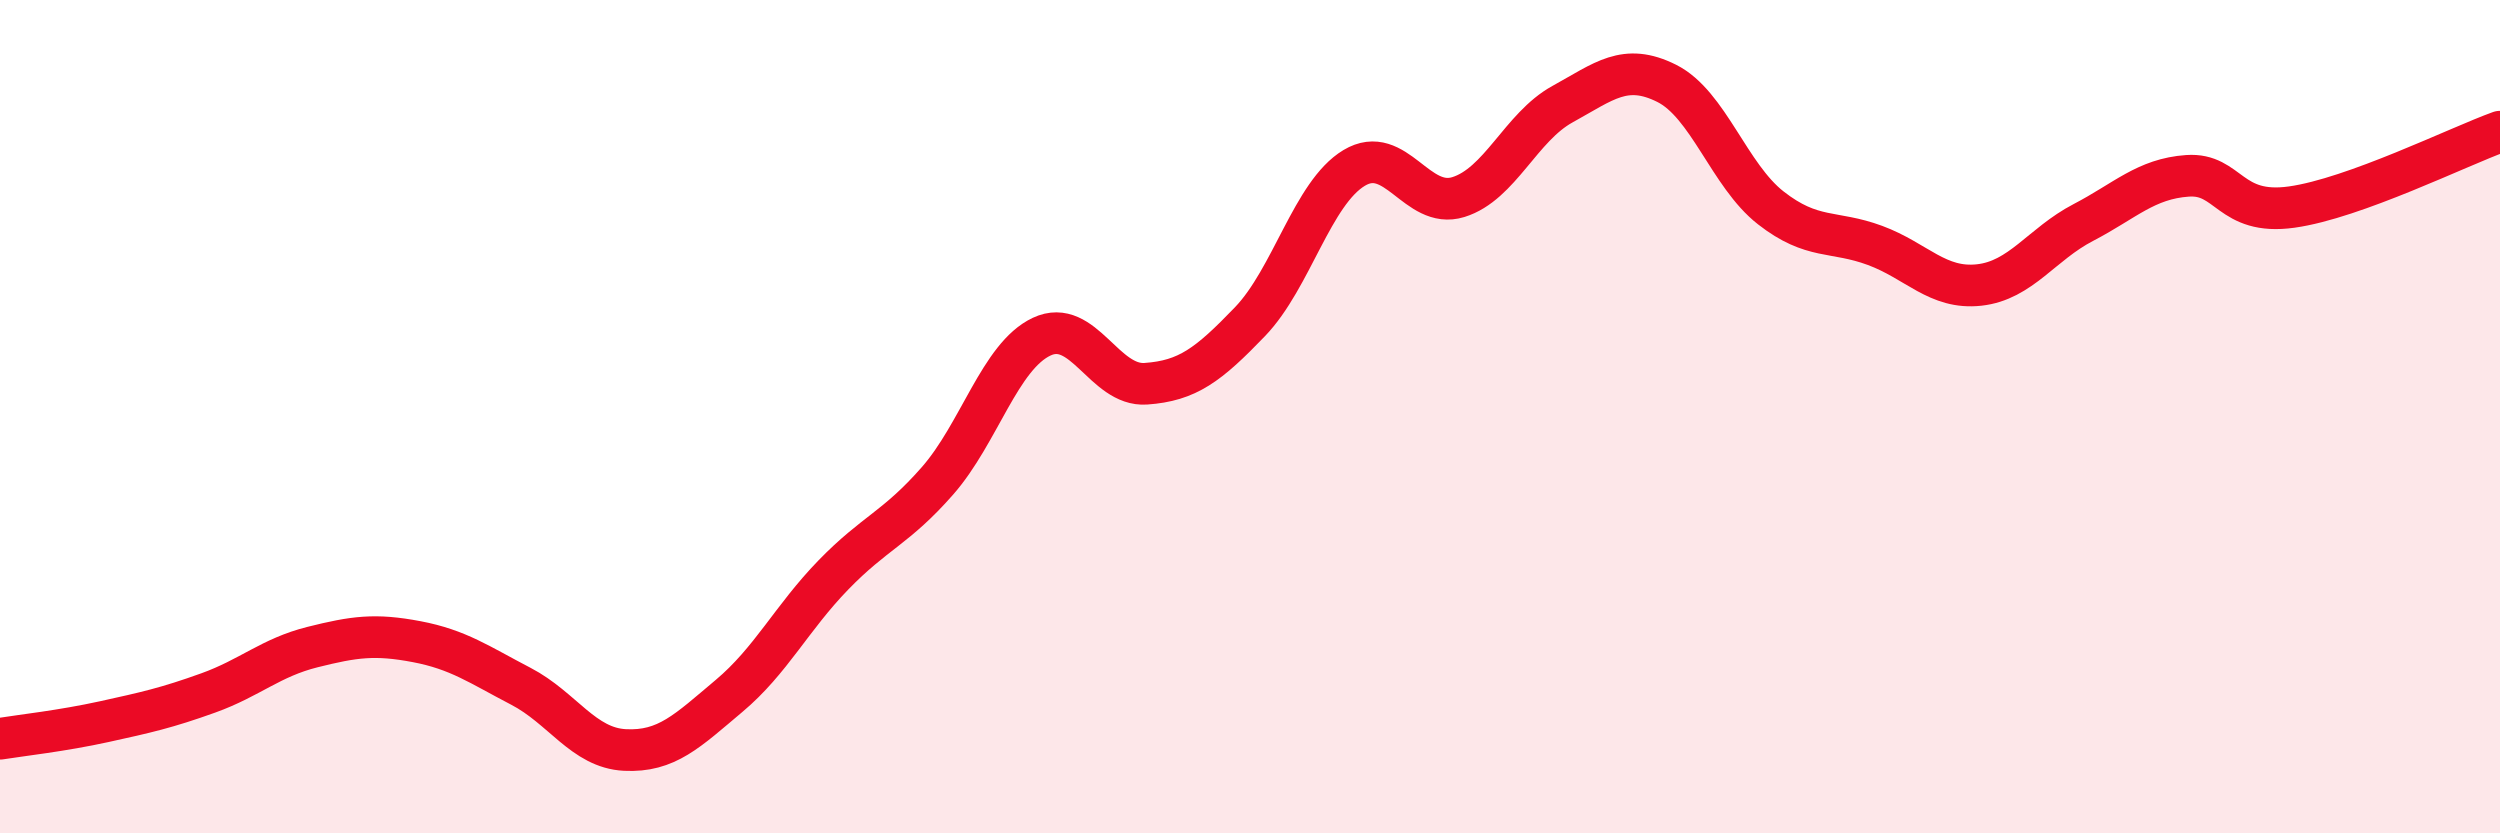 
    <svg width="60" height="20" viewBox="0 0 60 20" xmlns="http://www.w3.org/2000/svg">
      <path
        d="M 0,17.73 C 0.5,17.65 1.5,17.54 2.5,17.32 C 3.5,17.1 4,16.99 5,16.63 C 6,16.27 6.5,15.78 7.5,15.53 C 8.5,15.28 9,15.21 10,15.4 C 11,15.59 11.5,15.95 12.5,16.47 C 13.5,16.99 14,17.95 15,18 C 16,18.05 16.5,17.54 17.5,16.7 C 18.5,15.86 19,14.83 20,13.8 C 21,12.77 21.5,12.68 22.5,11.54 C 23.5,10.4 24,8.55 25,8.08 C 26,7.61 26.5,9.28 27.5,9.21 C 28.5,9.14 29,8.76 30,7.72 C 31,6.68 31.5,4.63 32.5,4.03 C 33.5,3.43 34,5.04 35,4.73 C 36,4.42 36.5,3.05 37.5,2.5 C 38.5,1.95 39,1.5 40,2 C 41,2.5 41.5,4.21 42.5,4.99 C 43.5,5.77 44,5.52 45,5.89 C 46,6.26 46.5,6.95 47.5,6.84 C 48.5,6.73 49,5.86 50,5.34 C 51,4.82 51.5,4.29 52.5,4.22 C 53.5,4.15 53.5,5.18 55,4.97 C 56.5,4.76 59,3.52 60,3.16L60 20L0 20Z"
        fill="#EB0A25"
        opacity="0.1"
        stroke-linecap="round"
        stroke-linejoin="round"
      />
      <path
        d="M 0,17.73 C 0.5,17.65 1.5,17.54 2.5,17.32 C 3.5,17.1 4,16.99 5,16.63 C 6,16.27 6.5,15.78 7.5,15.53 C 8.5,15.28 9,15.21 10,15.4 C 11,15.59 11.5,15.95 12.5,16.47 C 13.5,16.99 14,17.95 15,18 C 16,18.05 16.5,17.54 17.5,16.7 C 18.5,15.86 19,14.83 20,13.8 C 21,12.77 21.5,12.68 22.5,11.54 C 23.5,10.4 24,8.55 25,8.08 C 26,7.61 26.5,9.28 27.5,9.21 C 28.5,9.14 29,8.76 30,7.72 C 31,6.68 31.5,4.63 32.5,4.03 C 33.5,3.43 34,5.04 35,4.73 C 36,4.42 36.5,3.05 37.5,2.5 C 38.5,1.95 39,1.5 40,2 C 41,2.5 41.5,4.21 42.5,4.99 C 43.5,5.77 44,5.52 45,5.89 C 46,6.26 46.5,6.95 47.5,6.84 C 48.5,6.73 49,5.86 50,5.34 C 51,4.82 51.5,4.29 52.5,4.22 C 53.5,4.15 53.5,5.18 55,4.97 C 56.5,4.76 59,3.52 60,3.16"
        stroke="#EB0A25"
        stroke-width="1"
        fill="none"
        stroke-linecap="round"
        stroke-linejoin="round"
      />
    </svg>
  
